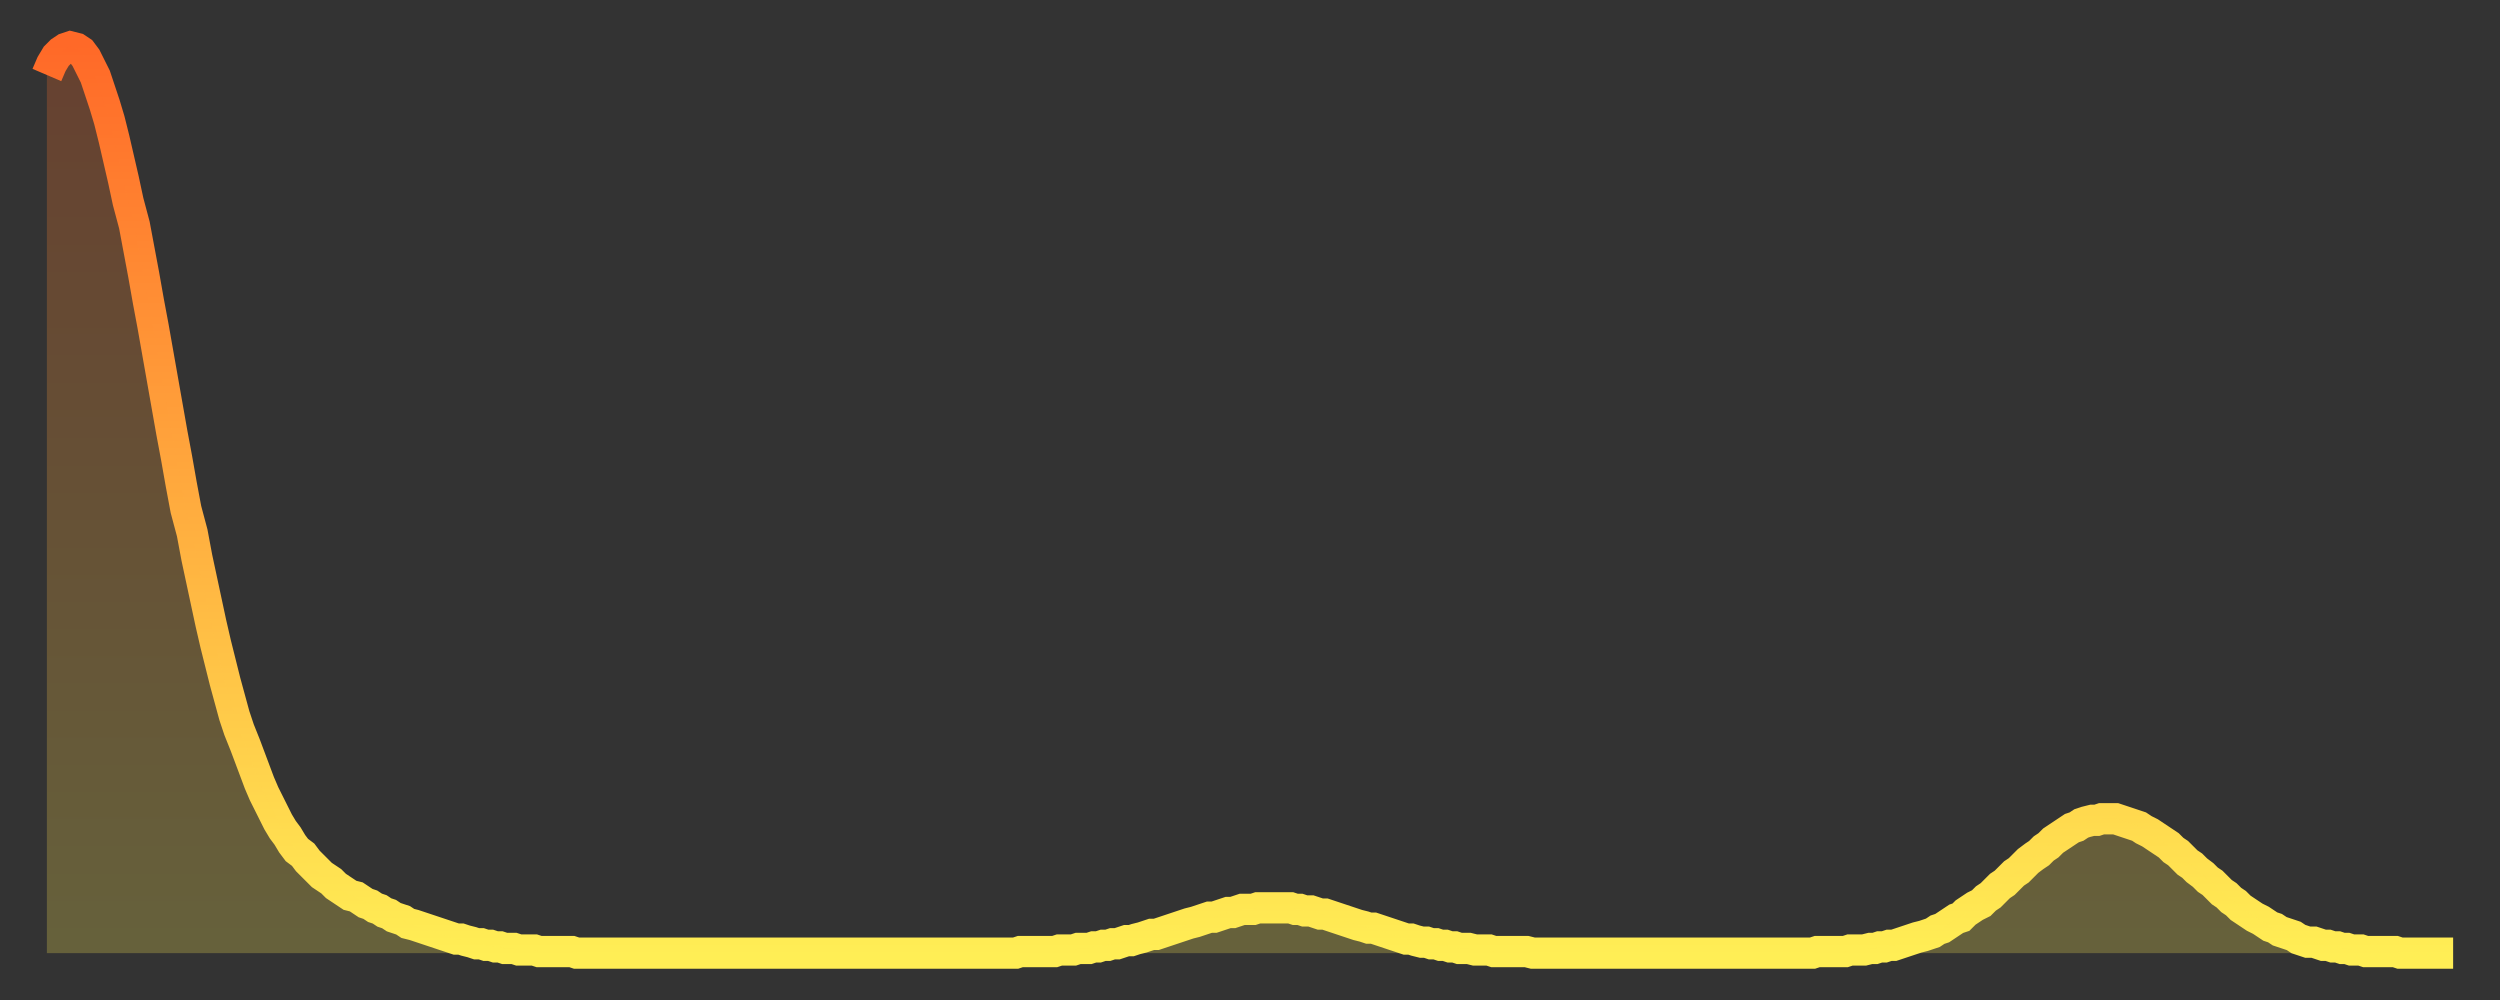 <?xml version="1.0" encoding="utf-8" ?>
<svg baseProfile="full" height="64" version="1.1" width="160" xmlns="http://www.w3.org/2000/svg" xmlns:ev="http://www.w3.org/2001/xml-events" xmlns:xlink="http://www.w3.org/1999/xlink"><rect width="100%" height="100%" fill="#333333" stroke="none"/><defs><linearGradient id="id3001920" x1="0" x2="0" y1="0" y2="1"><stop offset="0%" stop-color="#ff6928" /><stop offset="50%" stop-color="#ffab3e" /><stop offset="100%" stop-color="#ffee55" /></linearGradient></defs><g transform="translate(3,3)"><g><path d="M 0.0 1.8 0.3 1.1 0.6 0.6 0.9 0.3 1.2 0.1 1.5 0.0 1.9 0.1 2.2 0.3 2.5 0.7 2.8 1.3 3.1 1.9 3.4 2.8 3.7 3.7 4.0 4.7 4.3 5.9 4.6 7.2 4.9 8.5 5.2 9.9 5.6 11.4 5.9 13.0 6.2 14.6 6.5 16.3 6.8 17.9 7.1 19.6 7.4 21.3 7.7 23.0 8.0 24.7 8.3 26.3 8.6 28.0 8.9 29.6 9.3 31.1 9.6 32.7 9.9 34.1 10.2 35.5 10.5 36.9 10.8 38.2 11.1 39.4 11.4 40.6 11.7 41.7 12.0 42.8 12.3 43.7 12.7 44.7 13.0 45.5 13.3 46.3 13.6 47.1 13.9 47.8 14.2 48.4 14.5 49.0 14.8 49.6 15.1 50.1 15.4 50.5 15.7 51.0 16.0 51.4 16.4 51.7 16.7 52.1 17.0 52.4 17.3 52.7 17.6 53.0 17.9 53.2 18.2 53.4 18.5 53.7 18.8 53.9 19.1 54.1 19.4 54.3 19.8 54.4 20.1 54.6 20.4 54.8 20.7 54.9 21.0 55.1 21.3 55.2 21.6 55.4 21.9 55.5 22.2 55.7 22.5 55.8 22.8 55.9 23.1 56.1 23.5 56.2 23.8 56.3 24.1 56.4 24.4 56.5 24.7 56.6 25.0 56.7 25.3 56.8 25.6 56.9 25.9 57.0 26.2 57.1 26.5 57.1 26.8 57.2 27.2 57.3 27.5 57.4 27.8 57.4 28.1 57.5 28.4 57.5 28.7 57.6 29.0 57.6 29.3 57.7 29.6 57.7 29.9 57.7 30.2 57.8 30.6 57.8 30.9 57.8 31.2 57.8 31.5 57.9 31.8 57.9 32.1 57.9 32.4 57.9 32.7 57.9 33.0 57.9 33.3 57.9 33.6 57.9 33.9 58.0 34.3 58.0 34.6 58.0 34.9 58.0 35.2 58.0 35.5 58.0 35.8 58.0 36.1 58.0 36.4 58.0 36.7 58.0 37.0 58.0 37.3 58.0 37.7 58.0 38.0 58.0 38.3 58.0 38.6 58.0 38.9 58.0 39.2 58.0 39.5 58.0 39.8 58.0 40.1 58.0 40.4 58.0 40.7 58.0 41.0 58.0 41.4 58.0 41.7 58.0 42.0 58.0 42.3 58.0 42.6 58.0 42.9 58.0 43.2 58.0 43.5 58.0 43.8 58.0 44.1 58.0 44.4 58.0 44.7 58.0 45.1 58.0 45.4 58.0 45.7 58.0 46.0 58.0 46.3 58.0 46.6 58.0 46.9 58.0 47.2 58.0 47.5 58.0 47.8 58.0 48.1 58.0 48.5 58.0 48.8 58.0 49.1 58.0 49.4 58.0 49.7 58.0 50.0 58.0 50.3 58.0 50.6 58.0 50.9 58.0 51.2 58.0 51.5 58.0 51.8 58.0 52.2 58.0 52.5 58.0 52.8 58.0 53.1 58.0 53.4 58.0 53.7 58.0 54.0 58.0 54.3 58.0 54.6 58.0 54.9 58.0 55.2 58.0 55.6 58.0 55.9 58.0 56.2 58.0 56.5 58.0 56.8 58.0 57.1 58.0 57.4 58.0 57.7 58.0 58.0 58.0 58.3 58.0 58.6 58.0 58.9 58.0 59.3 58.0 59.6 58.0 59.9 58.0 60.2 58.0 60.5 58.0 60.8 58.0 61.1 58.0 61.4 58.0 61.7 58.0 62.0 58.0 62.3 57.9 62.6 57.9 63.0 57.9 63.3 57.9 63.6 57.9 63.9 57.9 64.2 57.9 64.5 57.9 64.8 57.8 65.1 57.8 65.4 57.8 65.7 57.8 66.0 57.7 66.4 57.7 66.7 57.7 67.0 57.6 67.3 57.6 67.6 57.5 67.9 57.5 68.2 57.4 68.5 57.4 68.8 57.3 69.1 57.2 69.4 57.2 69.7 57.1 70.1 57.0 70.4 56.9 70.7 56.8 71.0 56.8 71.3 56.7 71.6 56.6 71.9 56.5 72.2 56.4 72.5 56.3 72.8 56.2 73.1 56.1 73.5 56.0 73.8 55.9 74.1 55.8 74.4 55.7 74.7 55.7 75.0 55.6 75.3 55.5 75.6 55.4 75.9 55.4 76.2 55.3 76.5 55.2 76.8 55.2 77.2 55.2 77.5 55.1 77.8 55.1 78.1 55.1 78.4 55.1 78.7 55.1 79.0 55.1 79.3 55.1 79.6 55.1 79.9 55.2 80.2 55.2 80.5 55.3 80.9 55.3 81.2 55.4 81.5 55.5 81.8 55.5 82.1 55.6 82.4 55.7 82.7 55.8 83.0 55.9 83.3 56.0 83.6 56.1 83.9 56.2 84.3 56.3 84.6 56.4 84.9 56.4 85.2 56.5 85.5 56.6 85.8 56.7 86.1 56.8 86.4 56.9 86.7 57.0 87.0 57.1 87.3 57.1 87.6 57.2 88.0 57.3 88.3 57.3 88.6 57.4 88.9 57.4 89.2 57.5 89.5 57.5 89.8 57.6 90.1 57.6 90.4 57.7 90.7 57.7 91.0 57.7 91.4 57.8 91.7 57.8 92.0 57.8 92.3 57.8 92.6 57.9 92.9 57.9 93.2 57.9 93.5 57.9 93.8 57.9 94.1 57.9 94.4 57.9 94.7 57.9 95.1 58.0 95.4 58.0 95.7 58.0 96.0 58.0 96.3 58.0 96.6 58.0 96.9 58.0 97.2 58.0 97.5 58.0 97.8 58.0 98.1 58.0 98.4 58.0 98.8 58.0 99.1 58.0 99.4 58.0 99.7 58.0 100.0 58.0 100.3 58.0 100.6 58.0 100.9 58.0 101.2 58.0 101.5 58.0 101.8 58.0 102.2 58.0 102.5 58.0 102.8 58.0 103.1 58.0 103.4 58.0 103.7 58.0 104.0 58.0 104.3 58.0 104.6 58.0 104.9 58.0 105.2 58.0 105.5 58.0 105.9 58.0 106.2 58.0 106.5 58.0 106.8 58.0 107.1 58.0 107.4 58.0 107.7 58.0 108.0 58.0 108.3 58.0 108.6 58.0 108.9 58.0 109.3 58.0 109.6 58.0 109.9 58.0 110.2 58.0 110.5 58.0 110.8 58.0 111.1 58.0 111.4 58.0 111.7 58.0 112.0 58.0 112.3 58.0 112.6 58.0 113.0 58.0 113.3 57.9 113.6 57.9 113.9 57.9 114.2 57.9 114.5 57.9 114.8 57.9 115.1 57.9 115.4 57.8 115.7 57.8 116.0 57.8 116.3 57.8 116.7 57.7 117.0 57.7 117.3 57.6 117.6 57.6 117.9 57.5 118.2 57.5 118.5 57.4 118.8 57.3 119.1 57.2 119.4 57.1 119.7 57.0 120.1 56.9 120.4 56.8 120.7 56.7 121.0 56.5 121.3 56.4 121.6 56.2 121.9 56.0 122.2 55.8 122.5 55.7 122.8 55.4 123.1 55.2 123.4 55.0 123.8 54.8 124.1 54.5 124.4 54.3 124.7 54.0 125.0 53.7 125.3 53.5 125.6 53.2 125.9 52.9 126.2 52.7 126.5 52.4 126.8 52.1 127.2 51.8 127.5 51.6 127.8 51.3 128.1 51.1 128.4 50.8 128.7 50.6 129.0 50.4 129.3 50.2 129.6 50.0 129.9 49.9 130.2 49.7 130.5 49.6 130.9 49.5 131.2 49.5 131.5 49.4 131.8 49.4 132.1 49.4 132.4 49.4 132.7 49.5 133.0 49.6 133.3 49.7 133.6 49.8 133.9 49.9 134.2 50.1 134.6 50.3 134.9 50.5 135.2 50.7 135.5 50.9 135.8 51.1 136.1 51.4 136.4 51.6 136.7 51.9 137.0 52.2 137.3 52.4 137.6 52.7 138.0 53.0 138.3 53.3 138.6 53.5 138.9 53.8 139.2 54.1 139.5 54.3 139.8 54.6 140.1 54.8 140.4 55.1 140.7 55.3 141.0 55.5 141.3 55.7 141.7 55.9 142.0 56.1 142.3 56.3 142.6 56.4 142.9 56.6 143.2 56.7 143.5 56.8 143.8 56.9 144.1 57.1 144.4 57.2 144.7 57.3 145.1 57.3 145.4 57.4 145.7 57.5 146.0 57.5 146.3 57.6 146.6 57.6 146.9 57.7 147.2 57.7 147.5 57.8 147.8 57.8 148.1 57.8 148.4 57.9 148.8 57.9 149.1 57.9 149.4 57.9 149.7 57.9 150.0 57.9 150.3 57.9 150.6 58.0 150.9 58.0 151.2 58.0 151.5 58.0 151.8 58.0 152.1 58.0 152.5 58.0 152.8 58.0 153.1 58.0 153.4 58.0 153.7 58.0 154.0 58.0" fill="none" id="graph-curve" opacity="1" stroke="url(#id3001920)" stroke-width="2" /><path d="M 0 58 L 0.0 1.8 0.3 1.1 0.6 0.6 0.9 0.3 1.2 0.1 1.5 0.0 1.9 0.1 2.2 0.3 2.5 0.7 2.8 1.3 3.1 1.9 3.4 2.8 3.7 3.7 4.0 4.7 4.3 5.9 4.6 7.2 4.9 8.5 5.2 9.9 5.6 11.4 5.9 13.0 6.2 14.6 6.5 16.3 6.8 17.9 7.1 19.6 7.4 21.3 7.7 23.0 8.0 24.7 8.3 26.3 8.6 28.0 8.9 29.6 9.3 31.1 9.6 32.7 9.9 34.1 10.2 35.5 10.5 36.9 10.8 38.2 11.1 39.4 11.4 40.6 11.7 41.7 12.0 42.8 12.3 43.7 12.7 44.7 13.0 45.5 13.3 46.3 13.6 47.1 13.9 47.8 14.2 48.4 14.5 49.0 14.8 49.6 15.1 50.1 15.4 50.5 15.7 51.0 16.0 51.4 16.4 51.7 16.7 52.1 17.0 52.4 17.3 52.7 17.6 53.0 17.9 53.2 18.2 53.4 18.5 53.7 18.8 53.9 19.1 54.1 19.4 54.3 19.8 54.4 20.1 54.6 20.4 54.8 20.7 54.9 21.0 55.1 21.3 55.2 21.6 55.4 21.9 55.5 22.2 55.7 22.5 55.8 22.8 55.9 23.1 56.1 23.5 56.2 23.8 56.3 24.1 56.4 24.4 56.5 24.7 56.6 25.0 56.7 25.3 56.8 25.6 56.9 25.9 57.0 26.2 57.1 26.5 57.1 26.8 57.2 27.2 57.3 27.5 57.4 27.8 57.4 28.1 57.5 28.4 57.5 28.7 57.6 29.0 57.6 29.3 57.7 29.6 57.7 29.9 57.7 30.2 57.8 30.6 57.8 30.9 57.8 31.2 57.8 31.5 57.9 31.8 57.9 32.1 57.9 32.4 57.9 32.7 57.9 33.0 57.9 33.3 57.9 33.6 57.9 33.9 58.0 34.3 58.0 34.6 58.0 34.9 58.0 35.2 58.0 35.5 58.0 35.8 58.0 36.1 58.0 36.4 58.0 36.7 58.0 37.0 58.0 37.3 58.0 37.7 58.0 38.0 58.0 38.3 58.0 38.6 58.0 38.9 58.0 39.2 58.0 39.5 58.0 39.8 58.0 40.1 58.0 40.4 58.0 40.7 58.0 41.0 58.0 41.4 58.0 41.7 58.0 42.0 58.0 42.3 58.0 42.6 58.0 42.9 58.0 43.2 58.0 43.5 58.0 43.8 58.0 44.1 58.0 44.4 58.0 44.7 58.0 45.1 58.0 45.4 58.0 45.7 58.0 46.0 58.0 46.3 58.0 46.6 58.0 46.9 58.0 47.2 58.0 47.5 58.0 47.8 58.0 48.1 58.0 48.5 58.0 48.8 58.0 49.1 58.0 49.4 58.0 49.7 58.0 50.0 58.0 50.3 58.0 50.6 58.0 50.9 58.0 51.2 58.0 51.5 58.0 51.8 58.0 52.2 58.0 52.5 58.0 52.8 58.0 53.1 58.0 53.4 58.0 53.7 58.0 54.0 58.0 54.3 58.0 54.6 58.0 54.9 58.0 55.2 58.0 55.6 58.0 55.9 58.0 56.2 58.0 56.5 58.0 56.8 58.0 57.1 58.0 57.4 58.0 57.7 58.0 58.0 58.0 58.3 58.0 58.6 58.0 58.9 58.0 59.3 58.0 59.6 58.0 59.9 58.0 60.2 58.0 60.5 58.0 60.8 58.0 61.1 58.0 61.4 58.0 61.7 58.0 62.0 58.0 62.3 57.9 62.6 57.9 63.0 57.9 63.3 57.9 63.6 57.9 63.9 57.9 64.2 57.9 64.5 57.9 64.8 57.8 65.1 57.8 65.4 57.8 65.7 57.8 66.0 57.7 66.4 57.7 66.7 57.7 67.0 57.6 67.3 57.6 67.6 57.5 67.9 57.5 68.2 57.4 68.5 57.4 68.8 57.3 69.1 57.2 69.4 57.2 69.7 57.1 70.1 57.0 70.4 56.9 70.7 56.8 71.0 56.8 71.3 56.7 71.6 56.6 71.9 56.5 72.2 56.4 72.5 56.3 72.8 56.2 73.1 56.1 73.5 56.0 73.8 55.9 74.1 55.8 74.4 55.7 74.7 55.7 75.0 55.6 75.3 55.5 75.6 55.4 75.9 55.4 76.2 55.3 76.5 55.2 76.8 55.2 77.2 55.2 77.5 55.1 77.8 55.1 78.1 55.1 78.4 55.1 78.7 55.1 79.0 55.1 79.3 55.1 79.6 55.1 79.9 55.2 80.2 55.2 80.5 55.3 80.9 55.3 81.2 55.4 81.5 55.5 81.8 55.5 82.1 55.6 82.4 55.7 82.7 55.8 83.0 55.9 83.3 56.0 83.6 56.1 83.9 56.2 84.3 56.3 84.6 56.4 84.9 56.4 85.2 56.5 85.5 56.6 85.8 56.7 86.1 56.8 86.4 56.9 86.7 57.0 87.0 57.1 87.3 57.1 87.6 57.2 88.0 57.3 88.3 57.3 88.6 57.4 88.9 57.4 89.2 57.5 89.5 57.5 89.8 57.6 90.1 57.6 90.4 57.7 90.7 57.7 91.0 57.7 91.4 57.8 91.7 57.8 92.0 57.8 92.3 57.8 92.6 57.9 92.9 57.9 93.2 57.9 93.5 57.9 93.8 57.9 94.1 57.9 94.4 57.9 94.7 57.9 95.1 58.0 95.4 58.0 95.7 58.0 96.0 58.0 96.3 58.0 96.6 58.0 96.9 58.0 97.2 58.0 97.5 58.0 97.8 58.0 98.1 58.0 98.4 58.0 98.8 58.0 99.1 58.0 99.4 58.0 99.7 58.0 100.0 58.0 100.3 58.0 100.6 58.0 100.9 58.0 101.2 58.0 101.5 58.0 101.8 58.0 102.2 58.0 102.5 58.0 102.8 58.0 103.1 58.0 103.4 58.0 103.7 58.0 104.0 58.0 104.3 58.0 104.6 58.0 104.9 58.0 105.2 58.0 105.5 58.0 105.9 58.0 106.2 58.0 106.5 58.0 106.8 58.0 107.1 58.0 107.4 58.0 107.7 58.0 108.0 58.0 108.3 58.0 108.6 58.0 108.9 58.0 109.3 58.0 109.6 58.0 109.9 58.0 110.2 58.0 110.5 58.0 110.8 58.0 111.1 58.0 111.4 58.0 111.7 58.0 112.0 58.0 112.3 58.0 112.6 58.0 113.0 58.0 113.3 57.9 113.6 57.9 113.9 57.9 114.2 57.9 114.5 57.9 114.8 57.9 115.1 57.9 115.4 57.8 115.7 57.8 116.0 57.8 116.3 57.8 116.7 57.7 117.0 57.7 117.3 57.6 117.6 57.6 117.9 57.5 118.2 57.5 118.5 57.4 118.8 57.3 119.1 57.2 119.4 57.1 119.7 57.0 120.1 56.9 120.4 56.8 120.7 56.7 121.0 56.5 121.3 56.4 121.6 56.2 121.9 56.0 122.2 55.8 122.5 55.7 122.8 55.4 123.1 55.2 123.4 55.0 123.8 54.8 124.1 54.5 124.4 54.3 124.7 54.0 125.0 53.7 125.3 53.5 125.6 53.2 125.9 52.9 126.2 52.7 126.5 52.4 126.8 52.1 127.2 51.8 127.5 51.6 127.8 51.3 128.1 51.1 128.4 50.8 128.7 50.6 129.0 50.4 129.3 50.2 129.6 50.0 129.9 49.9 130.2 49.7 130.5 49.6 130.9 49.5 131.2 49.5 131.5 49.4 131.8 49.4 132.1 49.4 132.4 49.4 132.7 49.5 133.0 49.6 133.3 49.7 133.6 49.8 133.9 49.9 134.2 50.1 134.6 50.3 134.9 50.5 135.2 50.7 135.5 50.9 135.8 51.1 136.1 51.4 136.4 51.6 136.7 51.9 137.0 52.2 137.3 52.4 137.6 52.7 138.0 53.0 138.3 53.3 138.6 53.5 138.9 53.8 139.2 54.1 139.5 54.3 139.8 54.6 140.1 54.8 140.4 55.1 140.7 55.3 141.0 55.5 141.3 55.7 141.7 55.9 142.0 56.1 142.3 56.3 142.6 56.4 142.9 56.6 143.2 56.7 143.5 56.8 143.8 56.9 144.1 57.1 144.4 57.2 144.7 57.3 145.1 57.3 145.4 57.4 145.7 57.5 146.0 57.5 146.3 57.6 146.6 57.6 146.9 57.7 147.2 57.7 147.5 57.8 147.8 57.8 148.1 57.8 148.4 57.9 148.8 57.9 149.1 57.9 149.4 57.9 149.7 57.9 150.0 57.9 150.3 57.9 150.6 58.0 150.9 58.0 151.2 58.0 151.5 58.0 151.8 58.0 152.1 58.0 152.5 58.0 152.8 58.0 153.1 58.0 153.4 58.0 153.7 58.0 154.0 58.0 154 58" fill="url(#id3001920)" fill-opacity=".25" id="graph-shadow" /></g></g></svg>